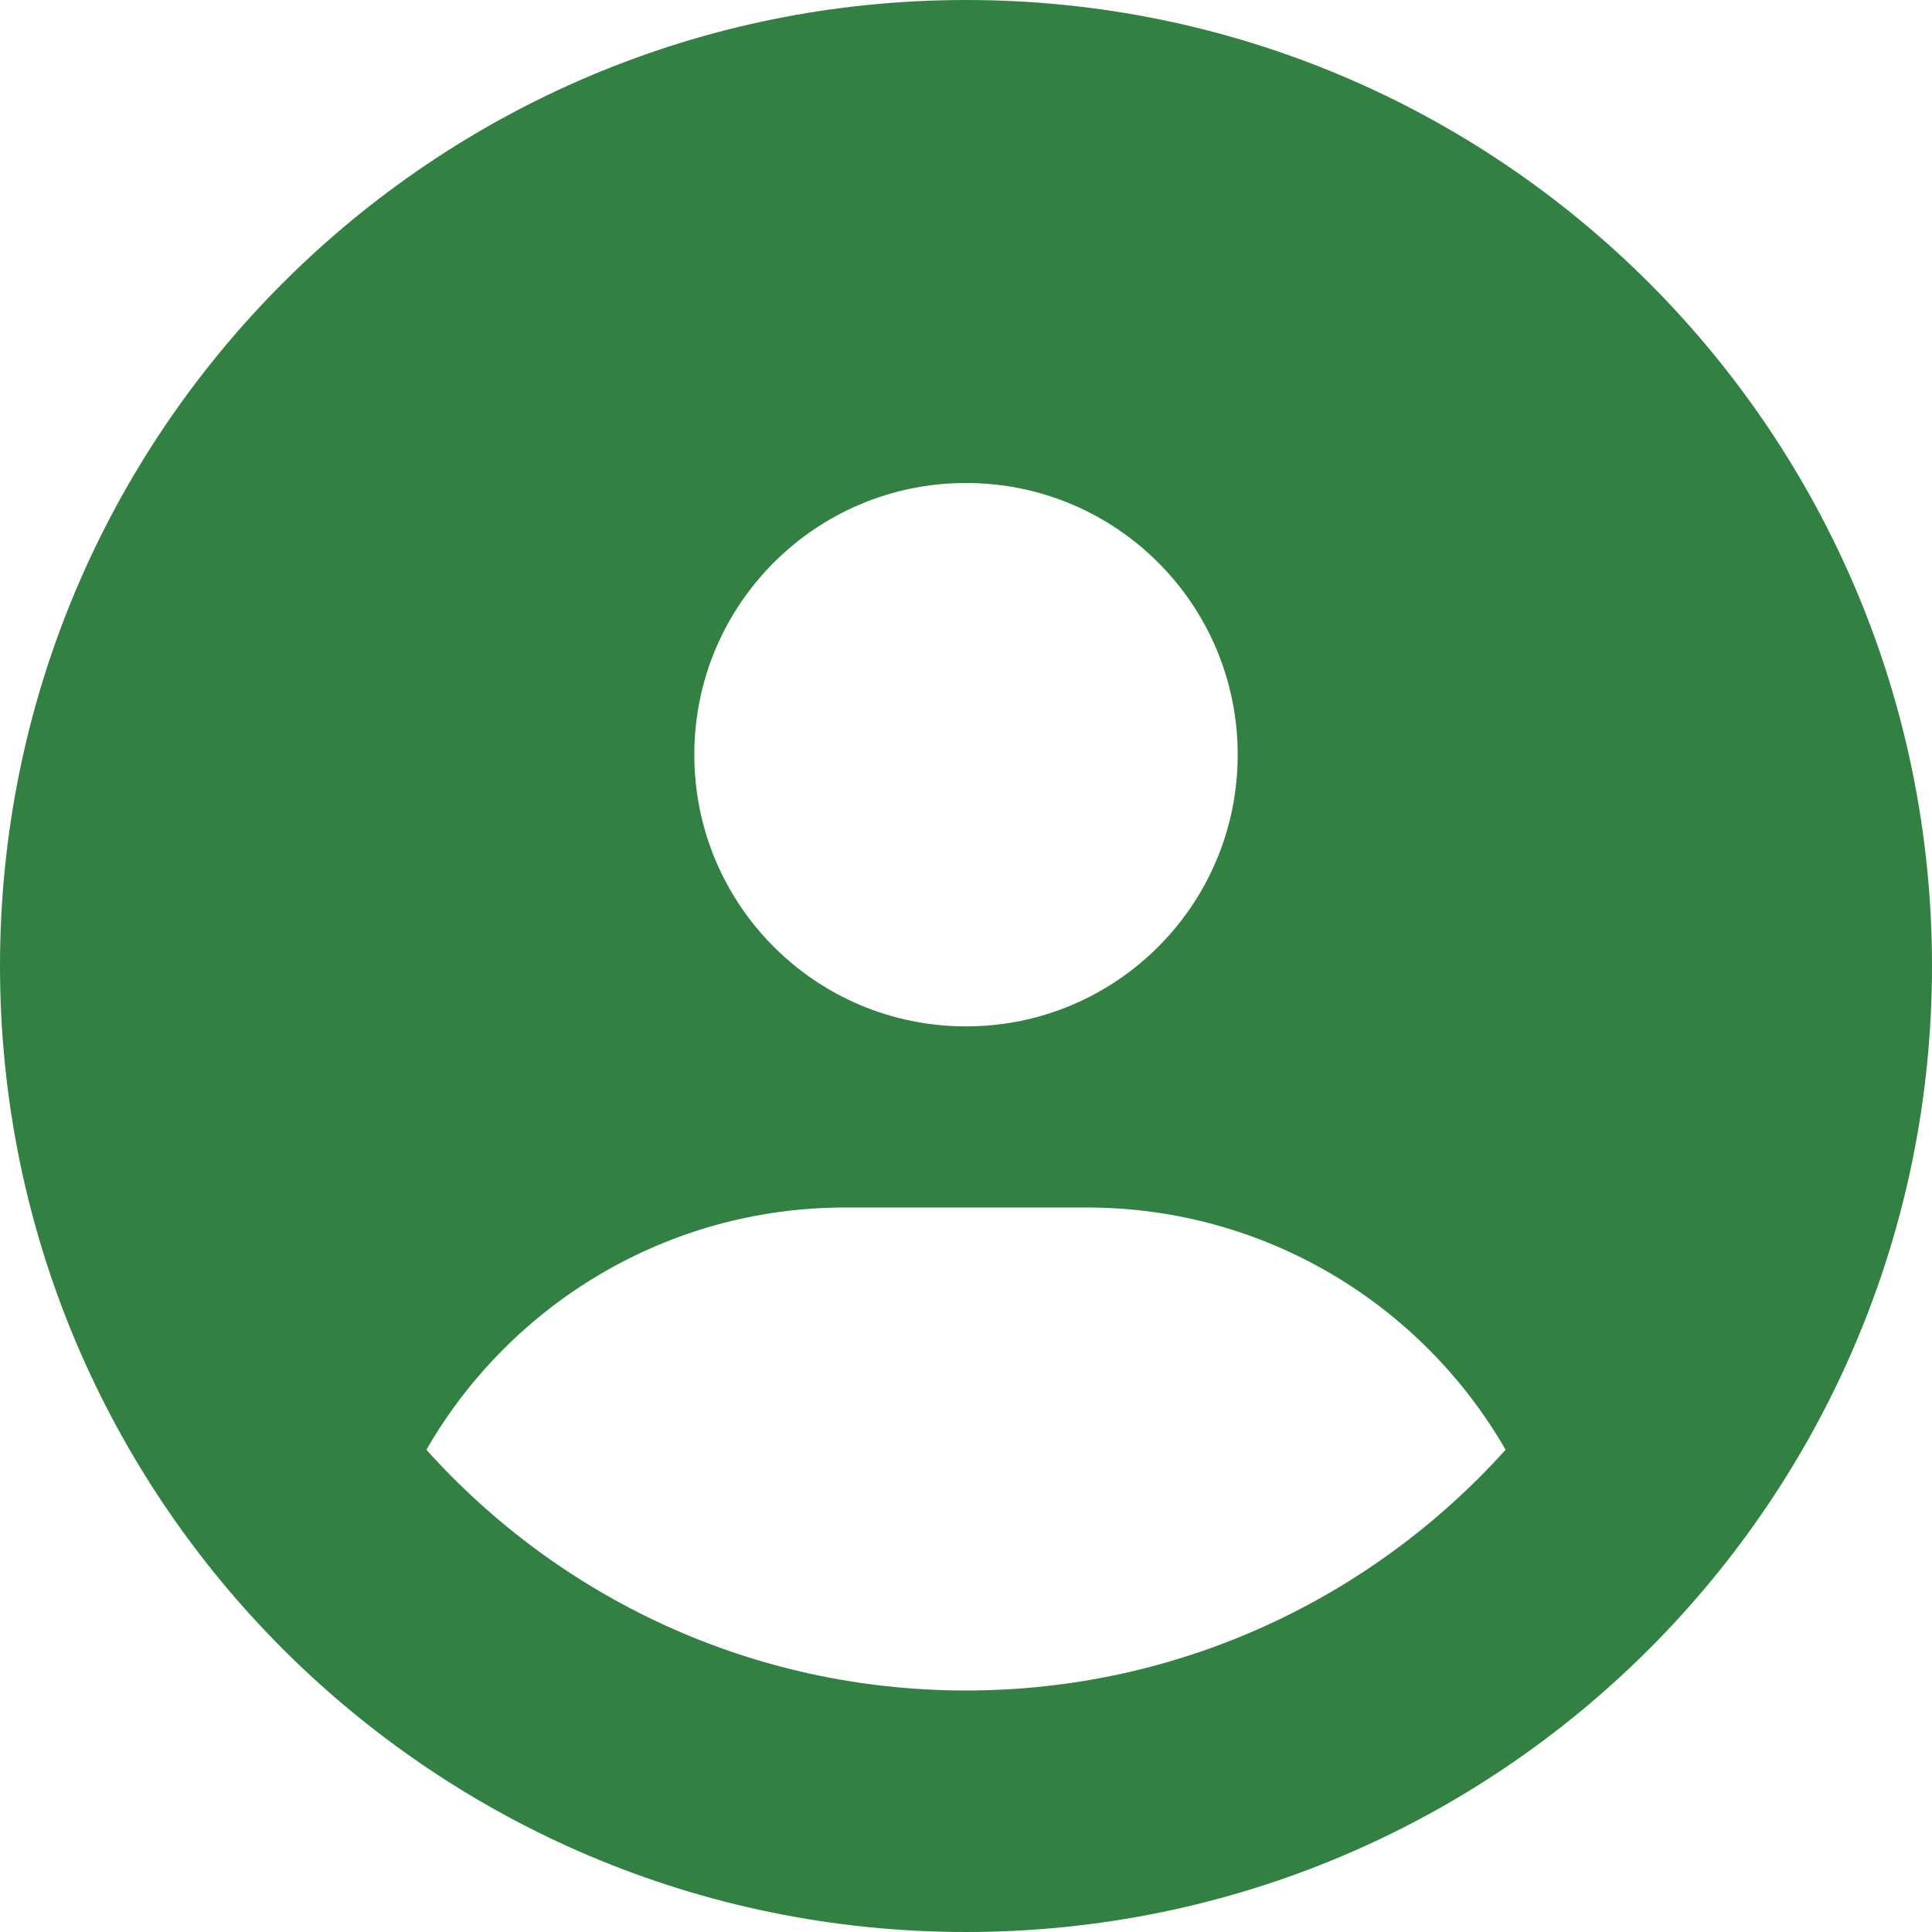 <svg width="233" height="233" viewBox="0 0 233 233" fill="none" xmlns="http://www.w3.org/2000/svg">
<path d="M181.576 174.841C171.519 157.366 152.633 145.625 131.062 145.625H101.938C80.367 145.625 61.481 157.366 51.424 174.841C67.443 192.68 90.652 203.875 116.5 203.875C142.348 203.875 165.557 192.635 181.576 174.841ZM0 116.5C0 52.152 52.152 0 116.5 0C180.848 0 233 52.152 233 116.5C233 180.848 180.848 233 116.5 233C52.152 233 0 180.848 0 116.5ZM116.5 123.781C134.612 123.781 149.266 109.128 149.266 91.016C149.266 72.903 134.612 58.25 116.5 58.25C98.388 58.25 83.734 72.903 83.734 91.016C83.734 109.128 98.388 123.781 116.5 123.781Z" fill="#328143"/>
</svg>
